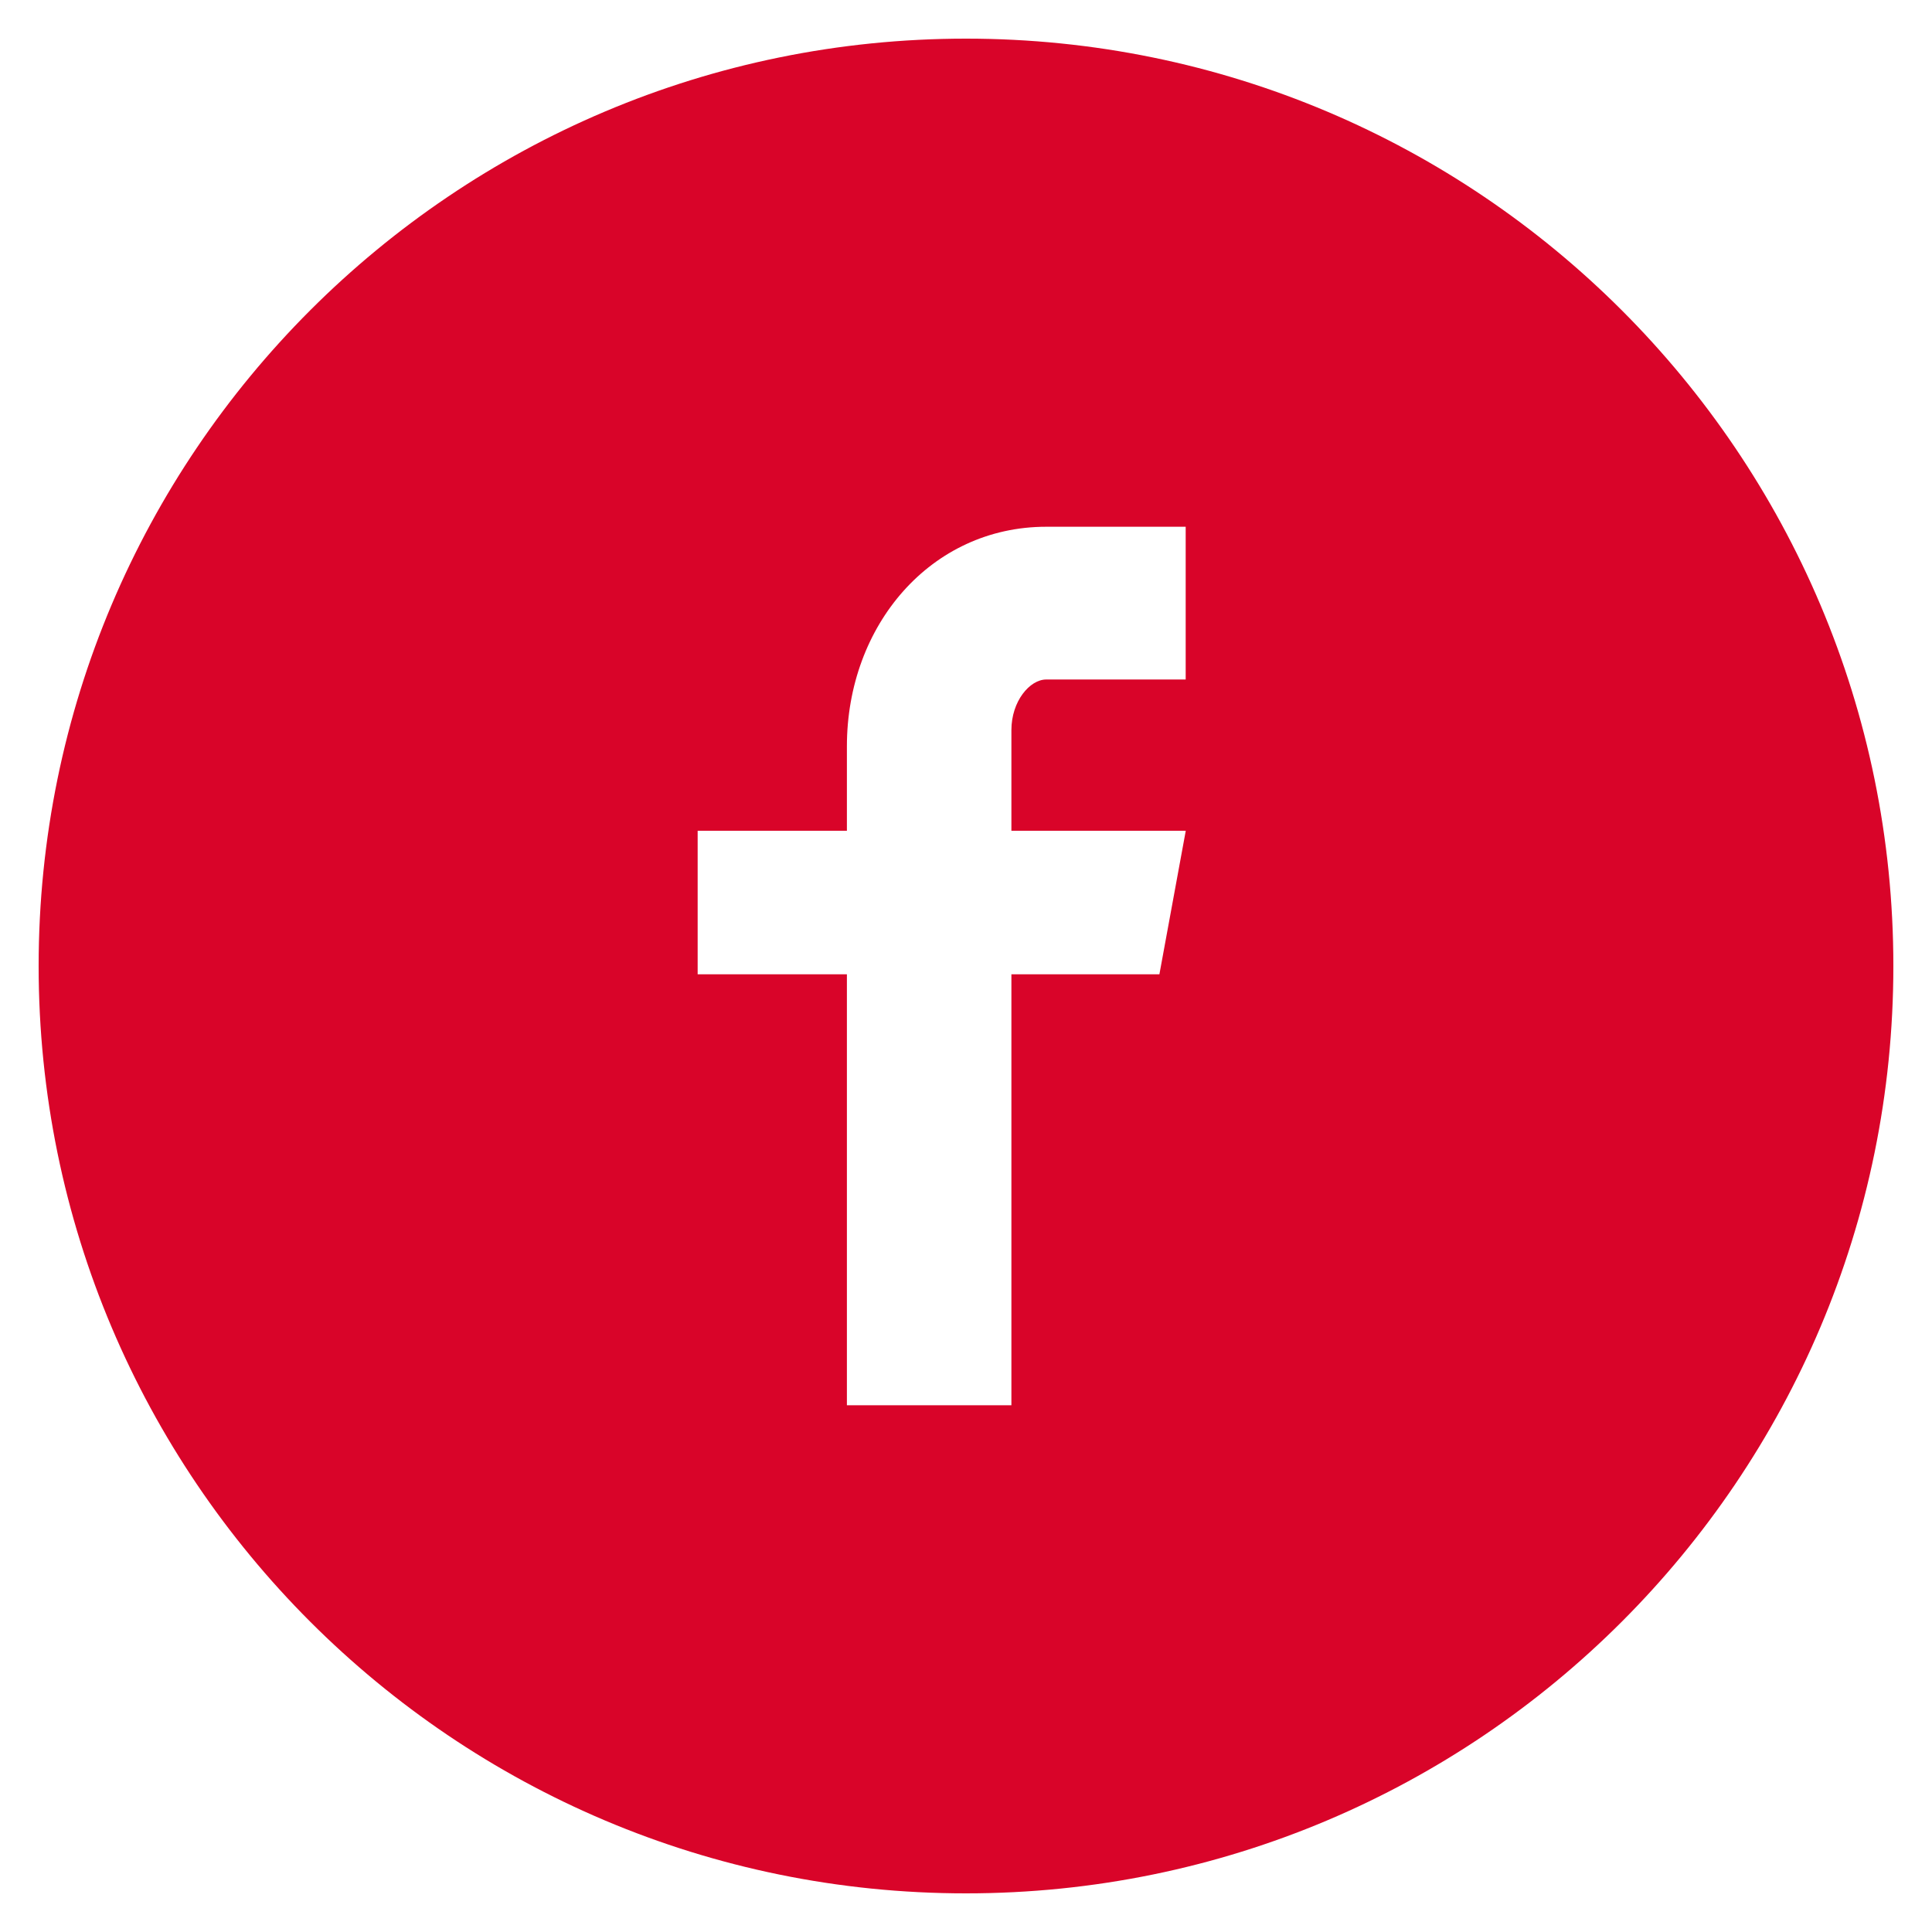 <?xml version="1.0" encoding="UTF-8"?> <svg xmlns="http://www.w3.org/2000/svg" width="48" height="48" viewBox="0 0 48 48" fill="none"> <path d="M24 0.96C11.275 0.96 0.96 11.275 0.96 24C0.96 36.725 11.275 47.04 24 47.04C36.725 47.04 47.04 36.725 47.04 24C47.04 11.275 36.725 0.96 24 0.96ZM29.458 16.882H25.994C25.584 16.882 25.128 17.422 25.128 18.139V20.64H29.46L28.805 24.206H25.128V34.913H21.041V24.206H17.333V20.64H21.041V18.542C21.041 15.533 23.129 13.087 25.994 13.087H29.458V16.882Z" fill="#D90429"></path> </svg> 